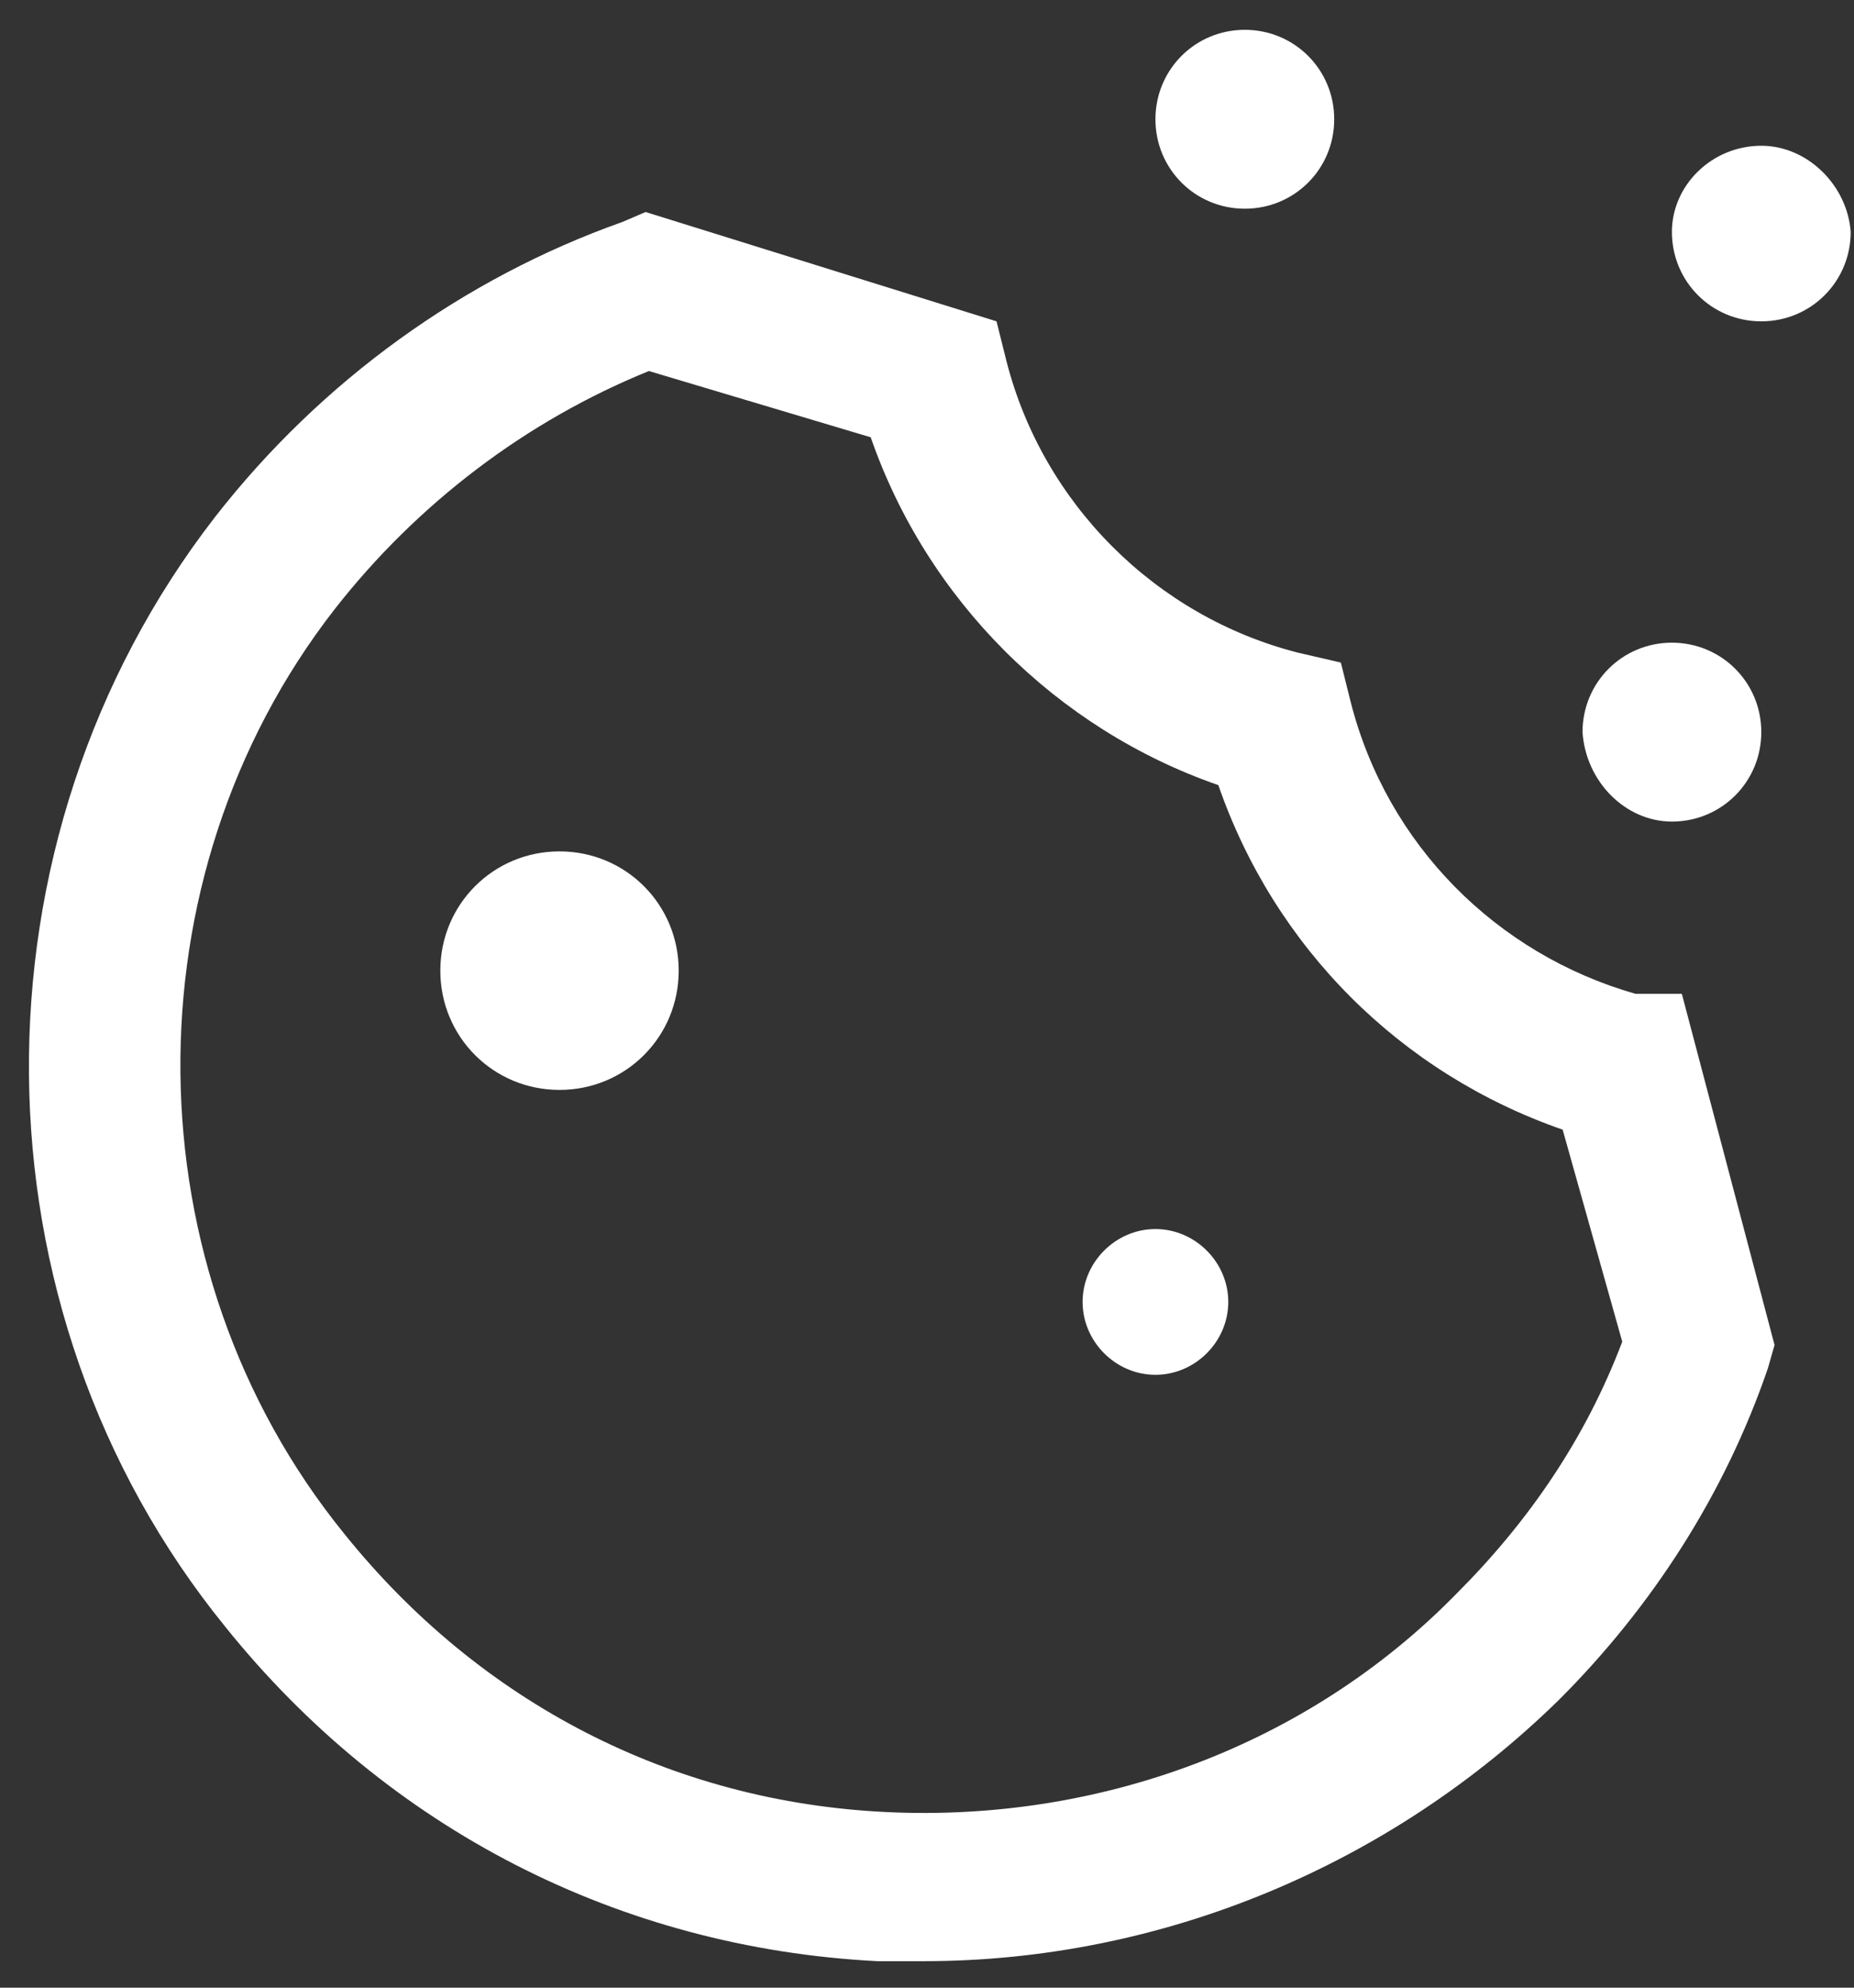 <svg width="56" height="60" viewBox="0 0 56 60" fill="none" xmlns="http://www.w3.org/2000/svg">
<rect x="0" y="0" width="56" height="60" fill="#333333" stroke="none"/>
<path d="M49.4 30C45.2 28.8 41.9 25.5 40.8 21.2L40.5 20L39.2 19.7C34.9 18.6 31.5 15.2 30.4 10.9L30.1 9.7L19.5 6.4L18.8 6.7C14 8.4 9.7 11.5 6.5 15.6C-1.1 25.4 -1 39.5 6.8 49.1C11.7 55.2 18.7 58.8 26.5 59.2C27 59.2 27.5 59.2 27.9 59.2C35.1 59.2 42 56.3 47.1 51.3C49.9 48.5 52.1 45.1 53.4 41.3L53.6 40.6L50.8 30H49.4ZM44 48.1C39.5 52.7 33.2 55 26.8 54.7C20.3 54.4 14.5 51.4 10.4 46.3C3.9 38.3 3.8 26.5 10.1 18.4C12.6 15.2 15.9 12.7 19.6 11.2L26.3 13.2C28 18.1 31.9 22 36.8 23.7C38.5 28.6 42.3 32.4 47.2 34.1L49 40.5C47.9 43.4 46.2 45.9 44 48.1Z" fill="white"/>
<path d="M16.9 25.7C14.9 25.7 13.3 27.3 13.3 29.3C13.3 31.3 14.9 32.9 16.9 32.9C18.9 32.9 20.5 31.3 20.5 29.3C20.5 27.3 18.9 25.7 16.9 25.7Z" fill="white"/>
<path d="M34.9 37.1C33.7 37.1 32.7 38.1 32.7 39.3C32.7 40.5 33.7 41.5 34.9 41.5C36.1 41.5 37.1 40.5 37.1 39.3C37.1 38.1 36.1 37.1 34.9 37.1Z" fill="white"/>
<path d="M37.6 6.3C39.1 6.3 40.3 5.1 40.3 3.6C40.3 2.1 39.1 0.9 37.6 0.9C36.1 0.9 34.9 2.1 34.9 3.6C34.9 5.1 36.1 6.3 37.6 6.3Z" fill="white"/>
<path d="M50.5 24.8C52 24.8 53.2 23.6 53.2 22.1C53.2 20.6 52 19.4 50.5 19.4C49 19.4 47.8 20.6 47.8 22.1C47.9 23.6 49.1 24.8 50.5 24.8Z" fill="white"/>
<path d="M53.2 4.4C51.7 4.4 50.5 5.6 50.5 7C50.5 8.5 51.7 9.7 53.2 9.7C54.7 9.7 55.9 8.5 55.9 7C55.8 5.6 54.6 4.4 53.2 4.4Z" fill="white"/>
</svg>
